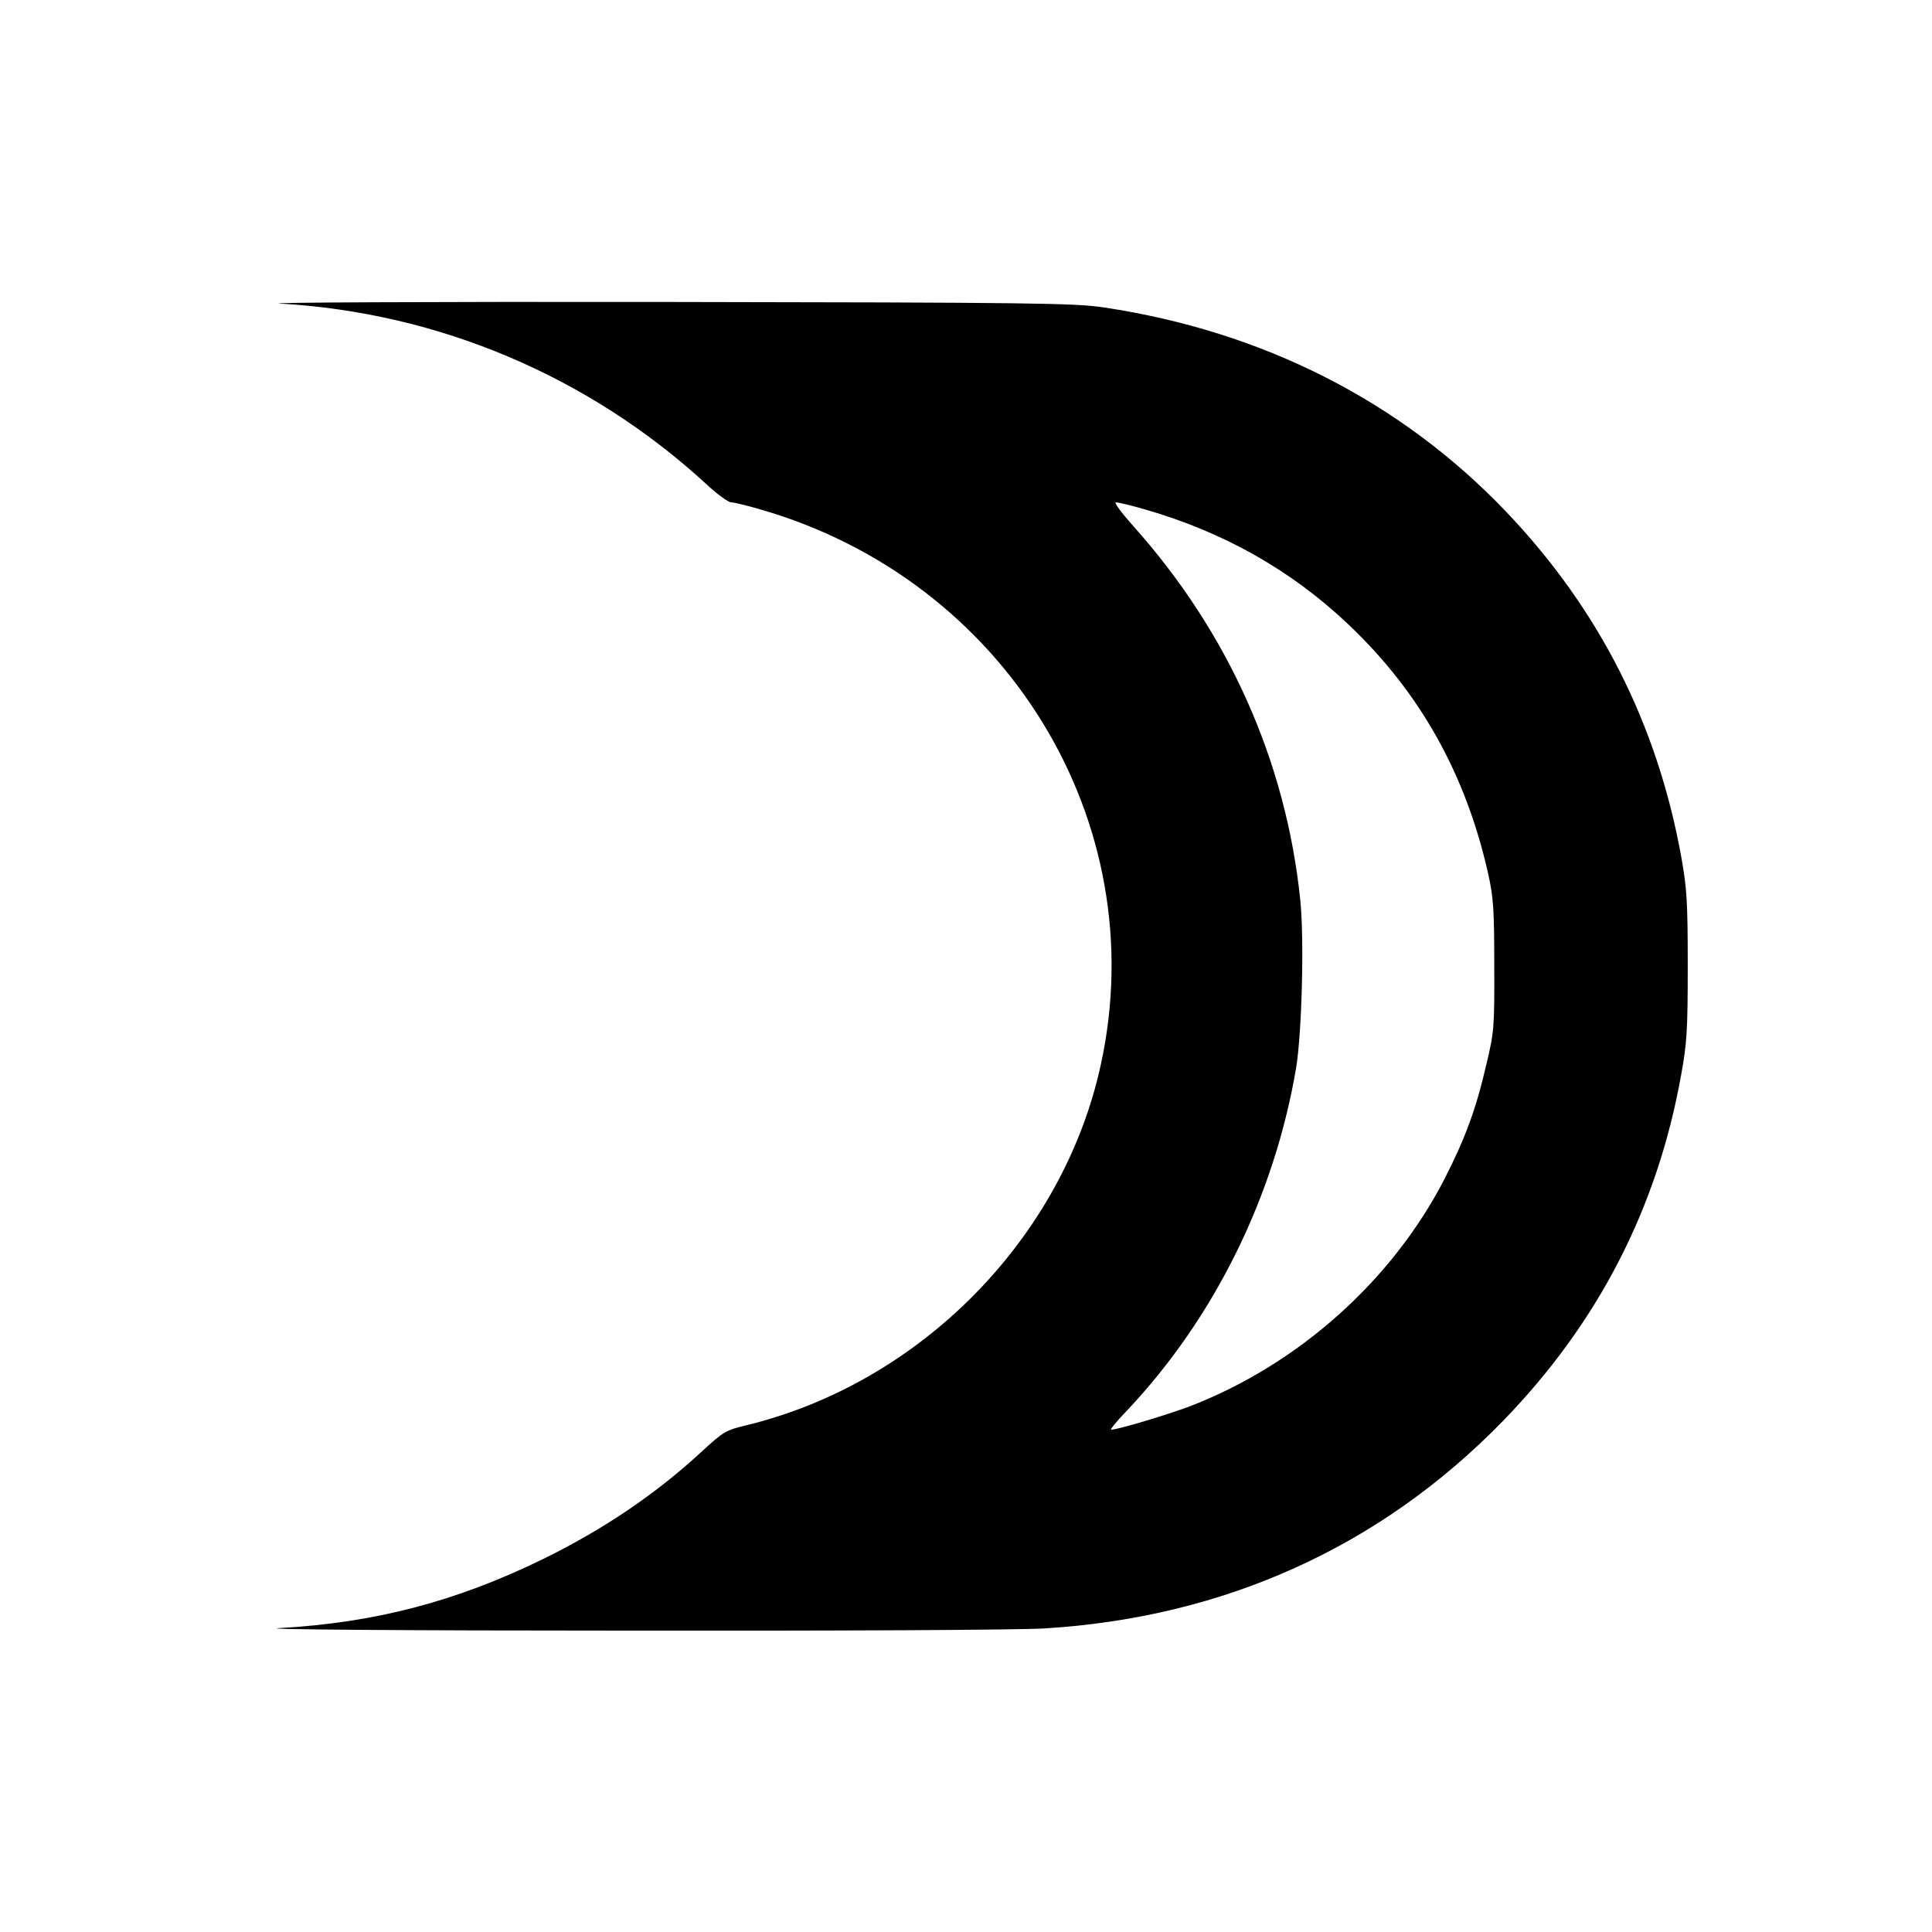 <?xml version="1.0" standalone="no"?>
<!DOCTYPE svg PUBLIC "-//W3C//DTD SVG 20010904//EN"
 "http://www.w3.org/TR/2001/REC-SVG-20010904/DTD/svg10.dtd">
<svg version="1.0" xmlns="http://www.w3.org/2000/svg"
 width="700pt" height="700pt" viewBox="0 0 700 700"
 preserveAspectRatio="xMidYMid meet">
<g transform="translate(0,700) scale(0.1,-0.1)"
fill="#000000" stroke="none">
<path d="M1016 5900 c573 -33 1117 -263 1542 -653 39 -37 81 -67 91 -67 10 0
59 -12 107 -26 887 -256 1424 -1130 1233 -2009 -136 -631 -655 -1158 -1289
-1310 -70 -17 -80 -23 -155 -92 -167 -155 -359 -285 -580 -393 -314 -153 -608
-230 -955 -249 -75 -5 481 -9 1240 -9 798 -1 1442 2 1536 8 651 40 1216 296
1659 751 345 355 560 772 646 1254 21 115 24 161 24 395 0 233 -3 280 -23 393
-87 484 -299 901 -636 1254 -381 399 -881 653 -1456 739 -105 16 -251 18
-1620 20 -828 1 -1442 -2 -1364 -6z m3130 -745 c286 -82 531 -220 739 -417
260 -246 426 -543 507 -904 19 -86 22 -129 22 -334 1 -223 -1 -241 -28 -354
-38 -165 -77 -270 -152 -417 -190 -369 -529 -672 -922 -824 -82 -31 -262 -85
-286 -85 -5 0 21 32 58 70 316 335 533 775 612 1240 21 128 30 467 15 611 -52
501 -260 967 -604 1352 -43 48 -72 87 -64 87 8 0 55 -11 103 -25z"/>
</g>
</svg>
